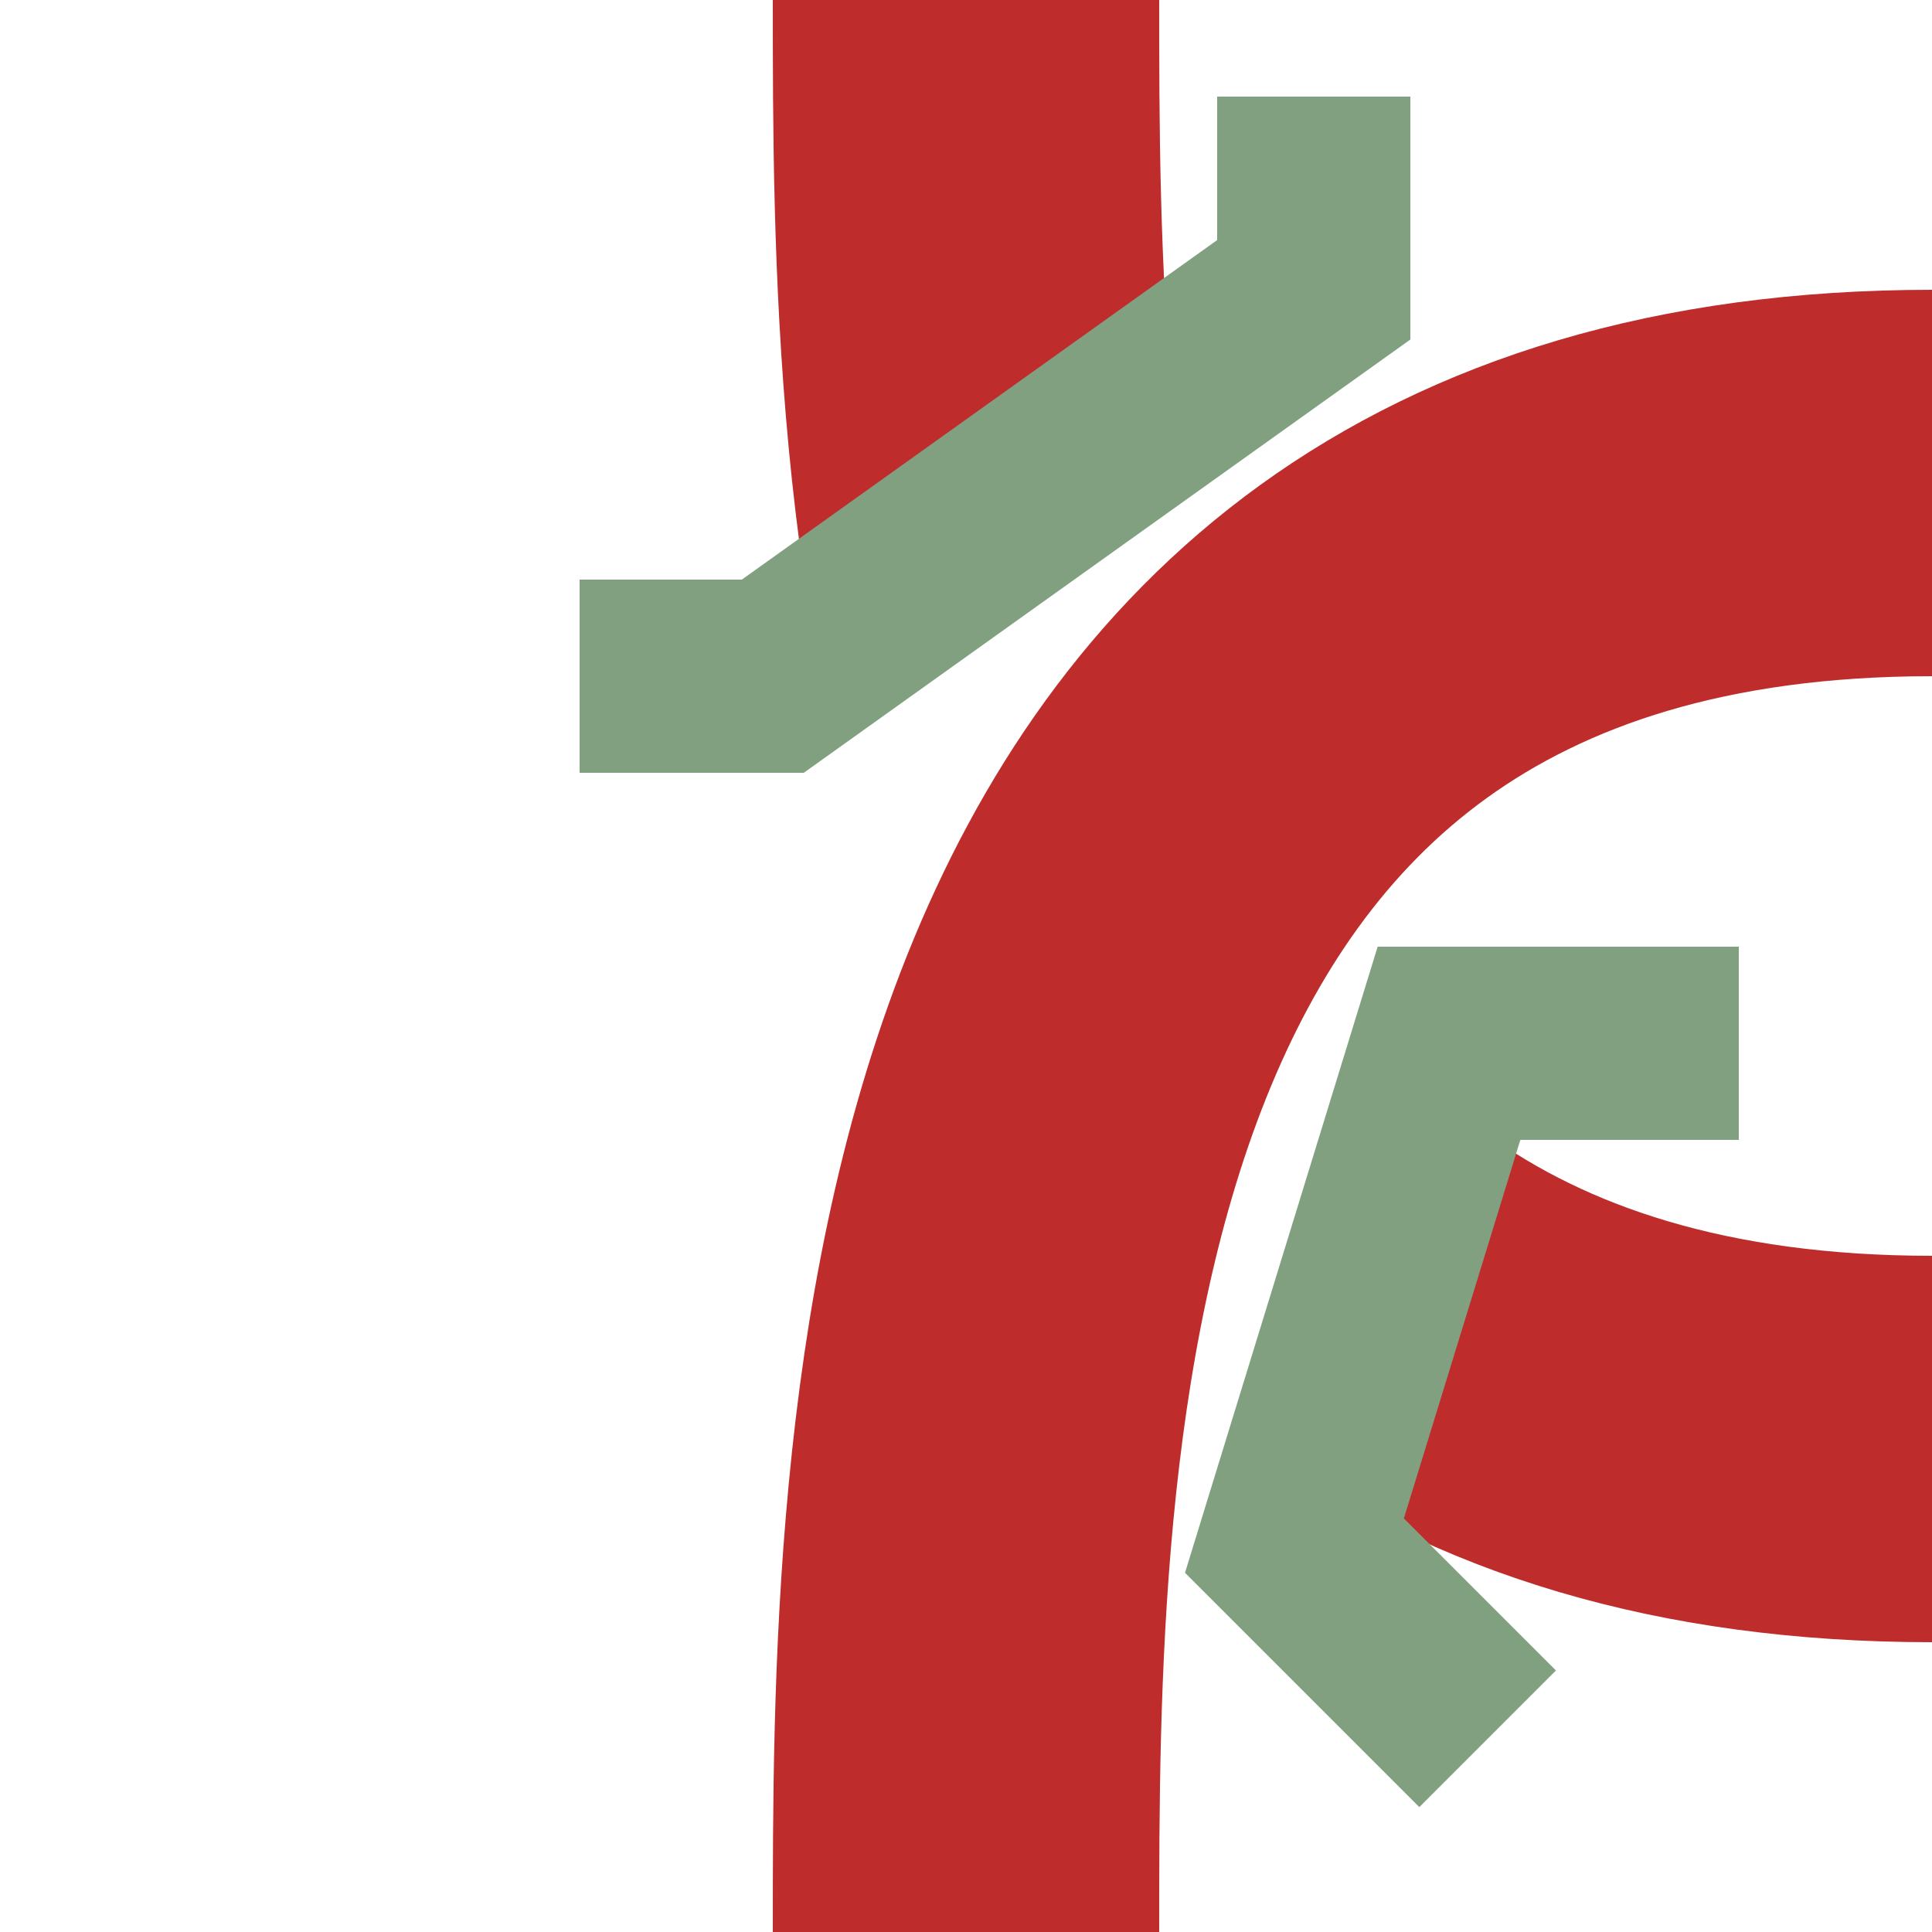 <?xml version="1.0" encoding="iso-8859-1"?>
<!DOCTYPE svg PUBLIC "-//W3C//DTD SVG 1.1//EN" "http://www.w3.org/Graphics/SVG/1.1/DTD/svg11.dtd">
<svg xmlns="http://www.w3.org/2000/svg" width="500" height="500">
<g stroke="#be2d2c" stroke-width="100" fill="none">
	<path d="M 500,125 C 250,125 250,375 250,500" />
	<path d="M 500,375 C 250,375 250,125 250,000" stroke-dasharray="160,220" />
	</g>
<g stroke="#80A080" stroke-width="50" fill="none">
	<path d="M 340,25 340,75 200,175 150,175" />
	<path d="M 450,270 375,270 335,400 385,450" />
	</g>
</svg>
